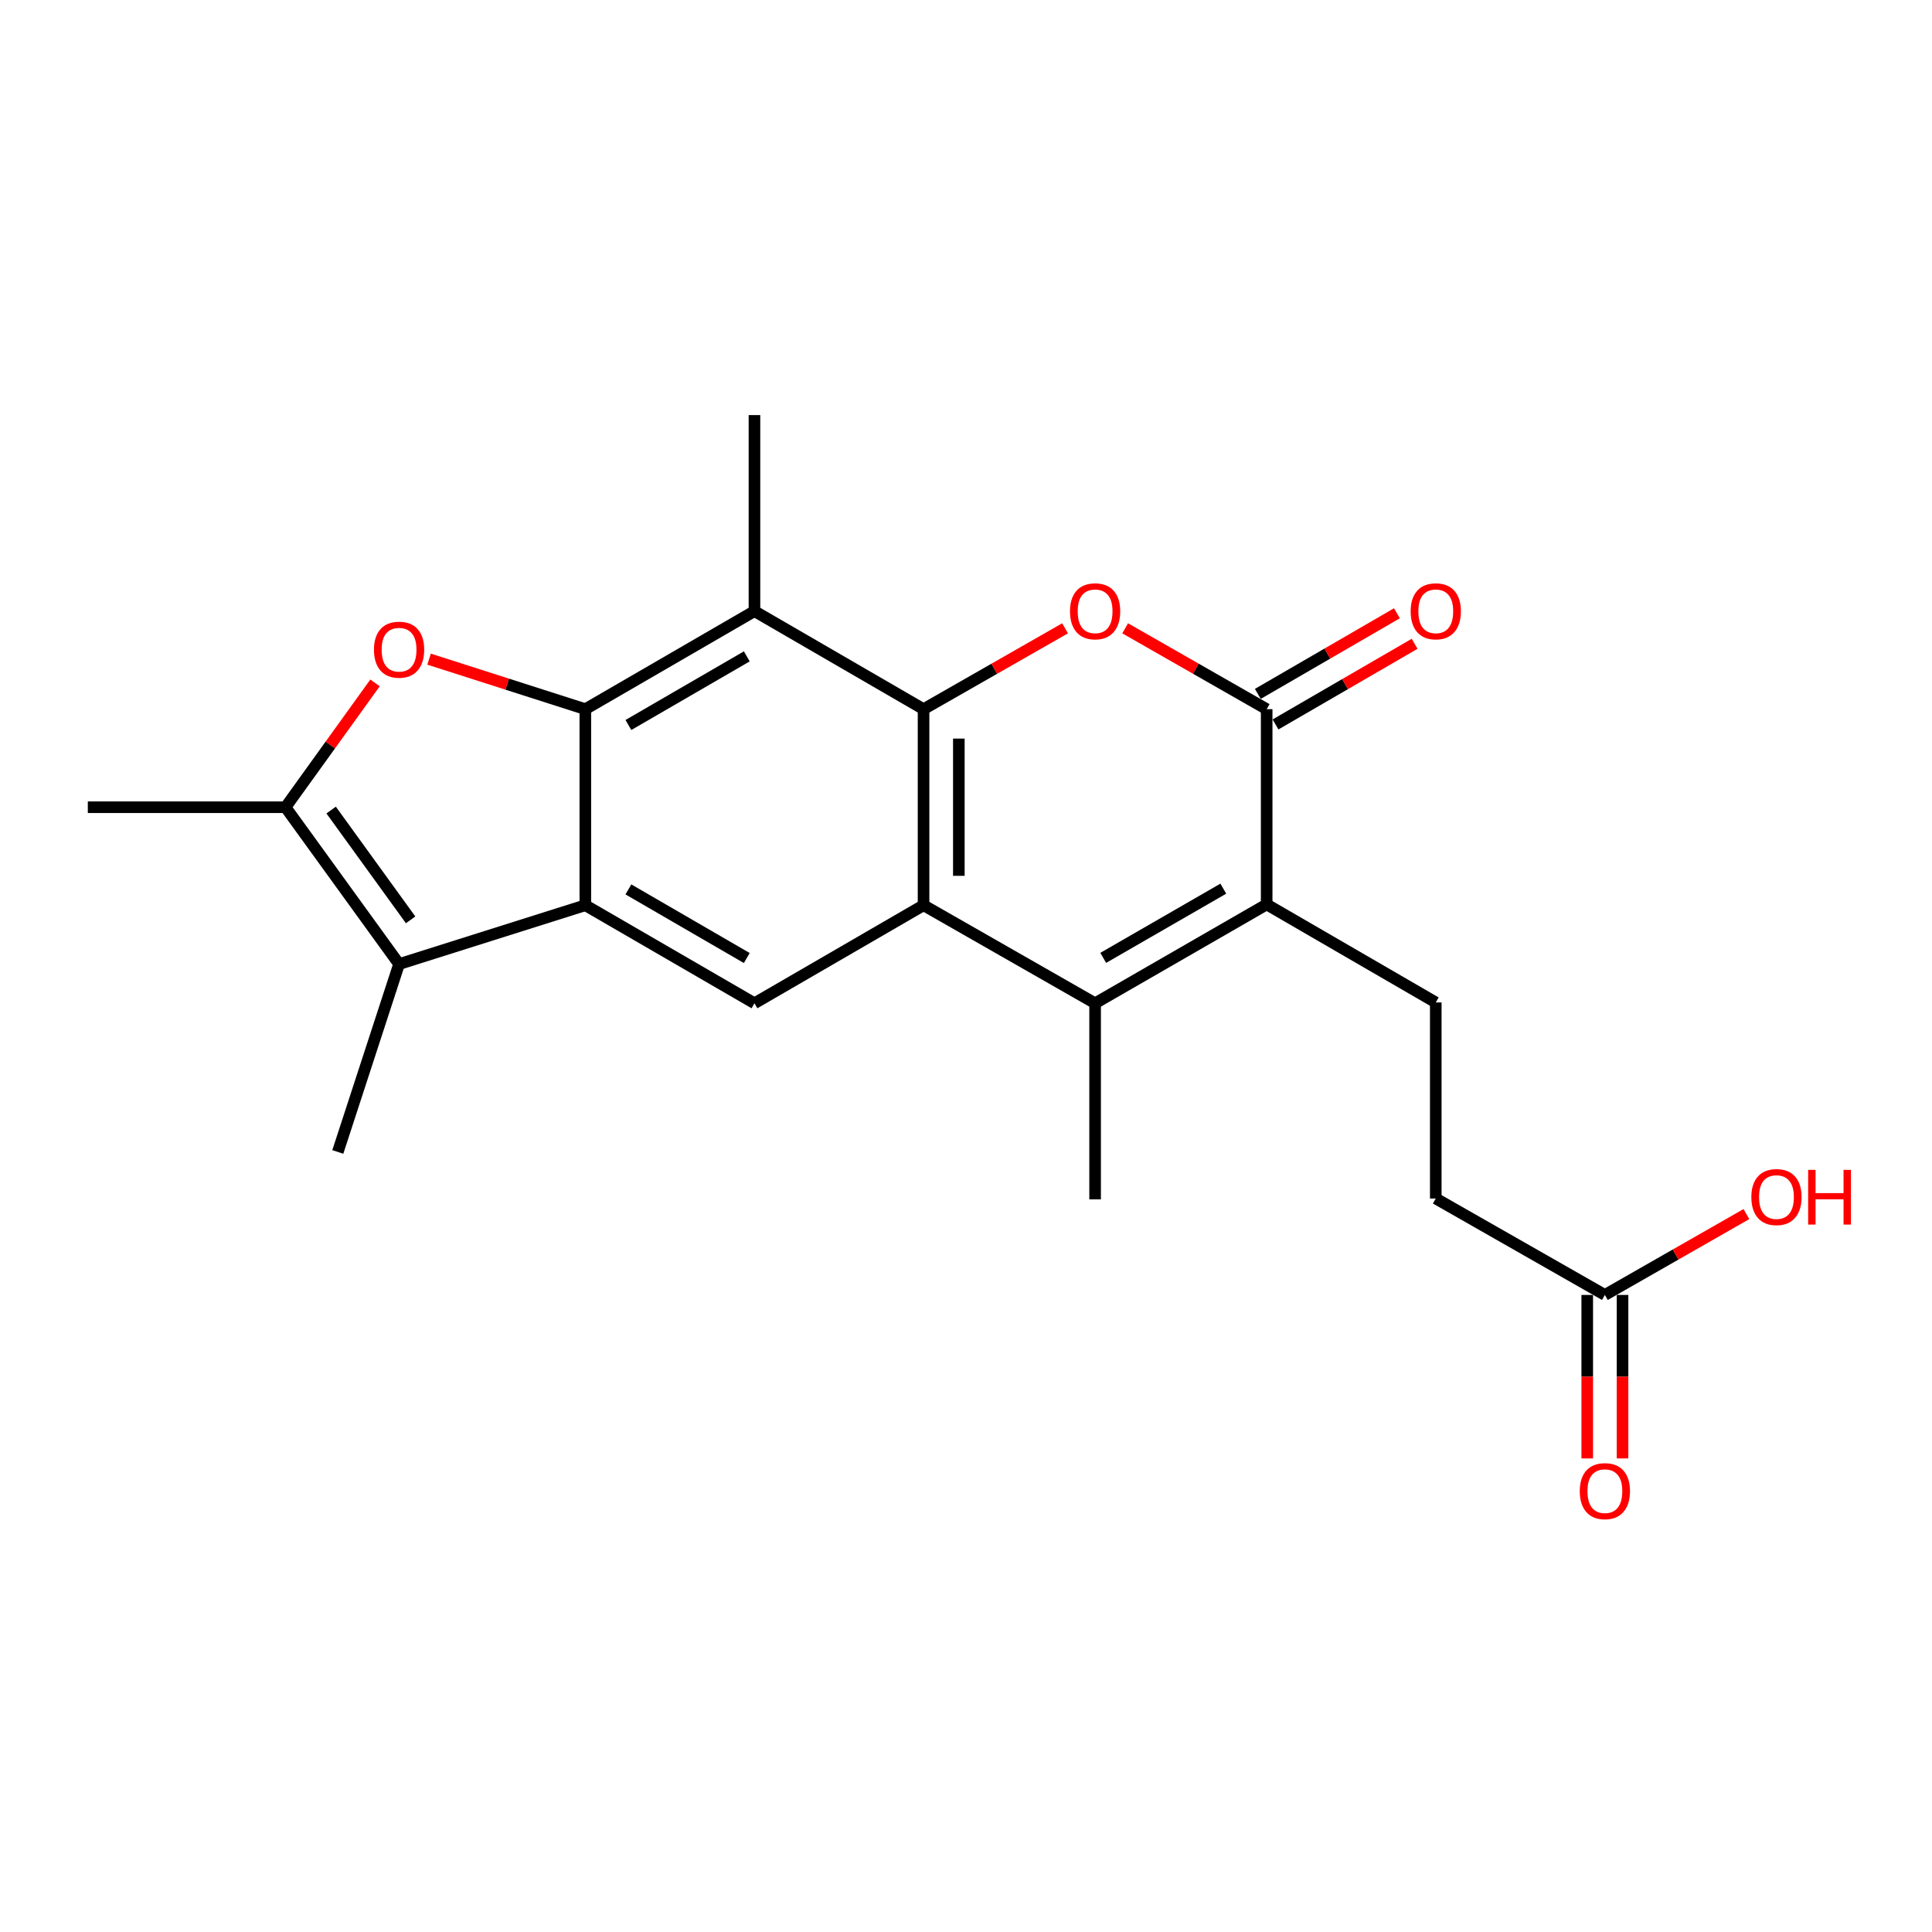 <?xml version='1.0' encoding='iso-8859-1'?>
<svg version='1.1' baseProfile='full'
              xmlns='http://www.w3.org/2000/svg'
                      xmlns:rdkit='http://www.rdkit.org/xml'
                      xmlns:xlink='http://www.w3.org/1999/xlink'
                  xml:space='preserve'
width='1000px' height='1000px' viewBox='0 0 1000 1000'>
<!-- END OF HEADER -->
<rect style='opacity:1.0;fill:#FFFFFF;stroke:none' width='1000' height='1000' x='0' y='0'> </rect>
<path class='bond-1' d='M 478.029,367.066 L 478.029,468.55' style='fill:none;fill-rule:evenodd;stroke:#000000;stroke-width:6px;stroke-linecap:butt;stroke-linejoin:miter;stroke-opacity:1' />
<path class='bond-1' d='M 496.296,382.288 L 496.296,453.327' style='fill:none;fill-rule:evenodd;stroke:#000000;stroke-width:6px;stroke-linecap:butt;stroke-linejoin:miter;stroke-opacity:1' />
<path class='bond-3' d='M 478.029,367.066 L 514.649,346.14' style='fill:none;fill-rule:evenodd;stroke:#000000;stroke-width:6px;stroke-linecap:butt;stroke-linejoin:miter;stroke-opacity:1' />
<path class='bond-3' d='M 514.649,346.14 L 551.27,325.214' style='fill:none;fill-rule:evenodd;stroke:#FF0000;stroke-width:6px;stroke-linecap:butt;stroke-linejoin:miter;stroke-opacity:1' />
<path class='bond-8' d='M 478.029,367.066 L 390.509,316.324' style='fill:none;fill-rule:evenodd;stroke:#000000;stroke-width:6px;stroke-linecap:butt;stroke-linejoin:miter;stroke-opacity:1' />
<path class='bond-0' d='M 302.969,367.066 L 390.509,316.324' style='fill:none;fill-rule:evenodd;stroke:#000000;stroke-width:6px;stroke-linecap:butt;stroke-linejoin:miter;stroke-opacity:1' />
<path class='bond-0' d='M 325.261,375.259 L 386.539,339.739' style='fill:none;fill-rule:evenodd;stroke:#000000;stroke-width:6px;stroke-linecap:butt;stroke-linejoin:miter;stroke-opacity:1' />
<path class='bond-2' d='M 302.969,367.066 L 302.969,468.55' style='fill:none;fill-rule:evenodd;stroke:#000000;stroke-width:6px;stroke-linecap:butt;stroke-linejoin:miter;stroke-opacity:1' />
<path class='bond-5' d='M 302.969,367.066 L 262.53,354.117' style='fill:none;fill-rule:evenodd;stroke:#000000;stroke-width:6px;stroke-linecap:butt;stroke-linejoin:miter;stroke-opacity:1' />
<path class='bond-5' d='M 262.53,354.117 L 222.091,341.168' style='fill:none;fill-rule:evenodd;stroke:#FF0000;stroke-width:6px;stroke-linecap:butt;stroke-linejoin:miter;stroke-opacity:1' />
<path class='bond-4' d='M 478.029,468.55 L 566.827,519.291' style='fill:none;fill-rule:evenodd;stroke:#000000;stroke-width:6px;stroke-linecap:butt;stroke-linejoin:miter;stroke-opacity:1' />
<path class='bond-11' d='M 478.029,468.55 L 390.509,519.291' style='fill:none;fill-rule:evenodd;stroke:#000000;stroke-width:6px;stroke-linecap:butt;stroke-linejoin:miter;stroke-opacity:1' />
<path class='bond-9' d='M 302.969,468.55 L 206.56,499.005' style='fill:none;fill-rule:evenodd;stroke:#000000;stroke-width:6px;stroke-linecap:butt;stroke-linejoin:miter;stroke-opacity:1' />
<path class='bond-22' d='M 302.969,468.55 L 390.509,519.291' style='fill:none;fill-rule:evenodd;stroke:#000000;stroke-width:6px;stroke-linecap:butt;stroke-linejoin:miter;stroke-opacity:1' />
<path class='bond-22' d='M 325.261,460.357 L 386.539,495.876' style='fill:none;fill-rule:evenodd;stroke:#000000;stroke-width:6px;stroke-linecap:butt;stroke-linejoin:miter;stroke-opacity:1' />
<path class='bond-7' d='M 582.384,325.214 L 619.004,346.14' style='fill:none;fill-rule:evenodd;stroke:#FF0000;stroke-width:6px;stroke-linecap:butt;stroke-linejoin:miter;stroke-opacity:1' />
<path class='bond-7' d='M 619.004,346.14 L 655.625,367.066' style='fill:none;fill-rule:evenodd;stroke:#000000;stroke-width:6px;stroke-linecap:butt;stroke-linejoin:miter;stroke-opacity:1' />
<path class='bond-17' d='M 566.827,519.291 L 566.827,620.785' style='fill:none;fill-rule:evenodd;stroke:#000000;stroke-width:6px;stroke-linecap:butt;stroke-linejoin:miter;stroke-opacity:1' />
<path class='bond-23' d='M 566.827,519.291 L 655.625,468.123' style='fill:none;fill-rule:evenodd;stroke:#000000;stroke-width:6px;stroke-linecap:butt;stroke-linejoin:miter;stroke-opacity:1' />
<path class='bond-23' d='M 571.026,495.789 L 633.185,459.971' style='fill:none;fill-rule:evenodd;stroke:#000000;stroke-width:6px;stroke-linecap:butt;stroke-linejoin:miter;stroke-opacity:1' />
<path class='bond-10' d='M 194.12,353.469 L 170.95,385.644' style='fill:none;fill-rule:evenodd;stroke:#FF0000;stroke-width:6px;stroke-linecap:butt;stroke-linejoin:miter;stroke-opacity:1' />
<path class='bond-10' d='M 170.95,385.644 L 147.781,417.818' style='fill:none;fill-rule:evenodd;stroke:#000000;stroke-width:6px;stroke-linecap:butt;stroke-linejoin:miter;stroke-opacity:1' />
<path class='bond-6' d='M 655.625,468.123 L 655.625,367.066' style='fill:none;fill-rule:evenodd;stroke:#000000;stroke-width:6px;stroke-linecap:butt;stroke-linejoin:miter;stroke-opacity:1' />
<path class='bond-12' d='M 655.625,468.123 L 743.155,518.865' style='fill:none;fill-rule:evenodd;stroke:#000000;stroke-width:6px;stroke-linecap:butt;stroke-linejoin:miter;stroke-opacity:1' />
<path class='bond-14' d='M 660.206,374.968 L 696.206,354.098' style='fill:none;fill-rule:evenodd;stroke:#000000;stroke-width:6px;stroke-linecap:butt;stroke-linejoin:miter;stroke-opacity:1' />
<path class='bond-14' d='M 696.206,354.098 L 732.206,333.228' style='fill:none;fill-rule:evenodd;stroke:#FF0000;stroke-width:6px;stroke-linecap:butt;stroke-linejoin:miter;stroke-opacity:1' />
<path class='bond-14' d='M 651.044,359.164 L 687.045,338.294' style='fill:none;fill-rule:evenodd;stroke:#000000;stroke-width:6px;stroke-linecap:butt;stroke-linejoin:miter;stroke-opacity:1' />
<path class='bond-14' d='M 687.045,338.294 L 723.045,317.425' style='fill:none;fill-rule:evenodd;stroke:#FF0000;stroke-width:6px;stroke-linecap:butt;stroke-linejoin:miter;stroke-opacity:1' />
<path class='bond-18' d='M 390.509,316.324 L 390.509,214.851' style='fill:none;fill-rule:evenodd;stroke:#000000;stroke-width:6px;stroke-linecap:butt;stroke-linejoin:miter;stroke-opacity:1' />
<path class='bond-20' d='M 206.56,499.005 L 174.846,596.246' style='fill:none;fill-rule:evenodd;stroke:#000000;stroke-width:6px;stroke-linecap:butt;stroke-linejoin:miter;stroke-opacity:1' />
<path class='bond-24' d='M 206.56,499.005 L 147.781,417.818' style='fill:none;fill-rule:evenodd;stroke:#000000;stroke-width:6px;stroke-linecap:butt;stroke-linejoin:miter;stroke-opacity:1' />
<path class='bond-24' d='M 212.539,476.114 L 171.394,419.283' style='fill:none;fill-rule:evenodd;stroke:#000000;stroke-width:6px;stroke-linecap:butt;stroke-linejoin:miter;stroke-opacity:1' />
<path class='bond-21' d='M 147.781,417.818 L 45.455,417.818' style='fill:none;fill-rule:evenodd;stroke:#000000;stroke-width:6px;stroke-linecap:butt;stroke-linejoin:miter;stroke-opacity:1' />
<path class='bond-16' d='M 743.155,518.865 L 743.155,620.349' style='fill:none;fill-rule:evenodd;stroke:#000000;stroke-width:6px;stroke-linecap:butt;stroke-linejoin:miter;stroke-opacity:1' />
<path class='bond-13' d='M 830.684,670.259 L 743.155,620.349' style='fill:none;fill-rule:evenodd;stroke:#000000;stroke-width:6px;stroke-linecap:butt;stroke-linejoin:miter;stroke-opacity:1' />
<path class='bond-15' d='M 821.551,670.259 L 821.551,712.567' style='fill:none;fill-rule:evenodd;stroke:#000000;stroke-width:6px;stroke-linecap:butt;stroke-linejoin:miter;stroke-opacity:1' />
<path class='bond-15' d='M 821.551,712.567 L 821.551,754.875' style='fill:none;fill-rule:evenodd;stroke:#FF0000;stroke-width:6px;stroke-linecap:butt;stroke-linejoin:miter;stroke-opacity:1' />
<path class='bond-15' d='M 839.818,670.259 L 839.818,712.567' style='fill:none;fill-rule:evenodd;stroke:#000000;stroke-width:6px;stroke-linecap:butt;stroke-linejoin:miter;stroke-opacity:1' />
<path class='bond-15' d='M 839.818,712.567 L 839.818,754.875' style='fill:none;fill-rule:evenodd;stroke:#FF0000;stroke-width:6px;stroke-linecap:butt;stroke-linejoin:miter;stroke-opacity:1' />
<path class='bond-19' d='M 830.684,670.259 L 867.31,649.332' style='fill:none;fill-rule:evenodd;stroke:#000000;stroke-width:6px;stroke-linecap:butt;stroke-linejoin:miter;stroke-opacity:1' />
<path class='bond-19' d='M 867.31,649.332 L 903.936,628.405' style='fill:none;fill-rule:evenodd;stroke:#FF0000;stroke-width:6px;stroke-linecap:butt;stroke-linejoin:miter;stroke-opacity:1' />
<path  class='atom-4' d='M 553.827 316.404
Q 553.827 309.604, 557.187 305.804
Q 560.547 302.004, 566.827 302.004
Q 573.107 302.004, 576.467 305.804
Q 579.827 309.604, 579.827 316.404
Q 579.827 323.284, 576.427 327.204
Q 573.027 331.084, 566.827 331.084
Q 560.587 331.084, 557.187 327.204
Q 553.827 323.324, 553.827 316.404
M 566.827 327.884
Q 571.147 327.884, 573.467 325.004
Q 575.827 322.084, 575.827 316.404
Q 575.827 310.844, 573.467 308.044
Q 571.147 305.204, 566.827 305.204
Q 562.507 305.204, 560.147 308.004
Q 557.827 310.804, 557.827 316.404
Q 557.827 322.124, 560.147 325.004
Q 562.507 327.884, 566.827 327.884
' fill='#FF0000'/>
<path  class='atom-6' d='M 193.56 336.275
Q 193.56 329.475, 196.92 325.675
Q 200.28 321.875, 206.56 321.875
Q 212.84 321.875, 216.2 325.675
Q 219.56 329.475, 219.56 336.275
Q 219.56 343.155, 216.16 347.075
Q 212.76 350.955, 206.56 350.955
Q 200.32 350.955, 196.92 347.075
Q 193.56 343.195, 193.56 336.275
M 206.56 347.755
Q 210.88 347.755, 213.2 344.875
Q 215.56 341.955, 215.56 336.275
Q 215.56 330.715, 213.2 327.915
Q 210.88 325.075, 206.56 325.075
Q 202.24 325.075, 199.88 327.875
Q 197.56 330.675, 197.56 336.275
Q 197.56 341.995, 199.88 344.875
Q 202.24 347.755, 206.56 347.755
' fill='#FF0000'/>
<path  class='atom-15' d='M 730.155 316.404
Q 730.155 309.604, 733.515 305.804
Q 736.875 302.004, 743.155 302.004
Q 749.435 302.004, 752.795 305.804
Q 756.155 309.604, 756.155 316.404
Q 756.155 323.284, 752.755 327.204
Q 749.355 331.084, 743.155 331.084
Q 736.915 331.084, 733.515 327.204
Q 730.155 323.324, 730.155 316.404
M 743.155 327.884
Q 747.475 327.884, 749.795 325.004
Q 752.155 322.084, 752.155 316.404
Q 752.155 310.844, 749.795 308.044
Q 747.475 305.204, 743.155 305.204
Q 738.835 305.204, 736.475 308.004
Q 734.155 310.804, 734.155 316.404
Q 734.155 322.124, 736.475 325.004
Q 738.835 327.884, 743.155 327.884
' fill='#FF0000'/>
<path  class='atom-16' d='M 817.684 771.812
Q 817.684 765.012, 821.044 761.212
Q 824.404 757.412, 830.684 757.412
Q 836.964 757.412, 840.324 761.212
Q 843.684 765.012, 843.684 771.812
Q 843.684 778.692, 840.284 782.612
Q 836.884 786.492, 830.684 786.492
Q 824.444 786.492, 821.044 782.612
Q 817.684 778.732, 817.684 771.812
M 830.684 783.292
Q 835.004 783.292, 837.324 780.412
Q 839.684 777.492, 839.684 771.812
Q 839.684 766.252, 837.324 763.452
Q 835.004 760.612, 830.684 760.612
Q 826.364 760.612, 824.004 763.412
Q 821.684 766.212, 821.684 771.812
Q 821.684 777.532, 824.004 780.412
Q 826.364 783.292, 830.684 783.292
' fill='#FF0000'/>
<path  class='atom-20' d='M 906.493 619.597
Q 906.493 612.797, 909.853 608.997
Q 913.213 605.197, 919.493 605.197
Q 925.773 605.197, 929.133 608.997
Q 932.493 612.797, 932.493 619.597
Q 932.493 626.477, 929.093 630.397
Q 925.693 634.277, 919.493 634.277
Q 913.253 634.277, 909.853 630.397
Q 906.493 626.517, 906.493 619.597
M 919.493 631.077
Q 923.813 631.077, 926.133 628.197
Q 928.493 625.277, 928.493 619.597
Q 928.493 614.037, 926.133 611.237
Q 923.813 608.397, 919.493 608.397
Q 915.173 608.397, 912.813 611.197
Q 910.493 613.997, 910.493 619.597
Q 910.493 625.317, 912.813 628.197
Q 915.173 631.077, 919.493 631.077
' fill='#FF0000'/>
<path  class='atom-20' d='M 935.893 605.517
L 939.733 605.517
L 939.733 617.557
L 954.213 617.557
L 954.213 605.517
L 958.053 605.517
L 958.053 633.837
L 954.213 633.837
L 954.213 620.757
L 939.733 620.757
L 939.733 633.837
L 935.893 633.837
L 935.893 605.517
' fill='#FF0000'/>
</svg>

